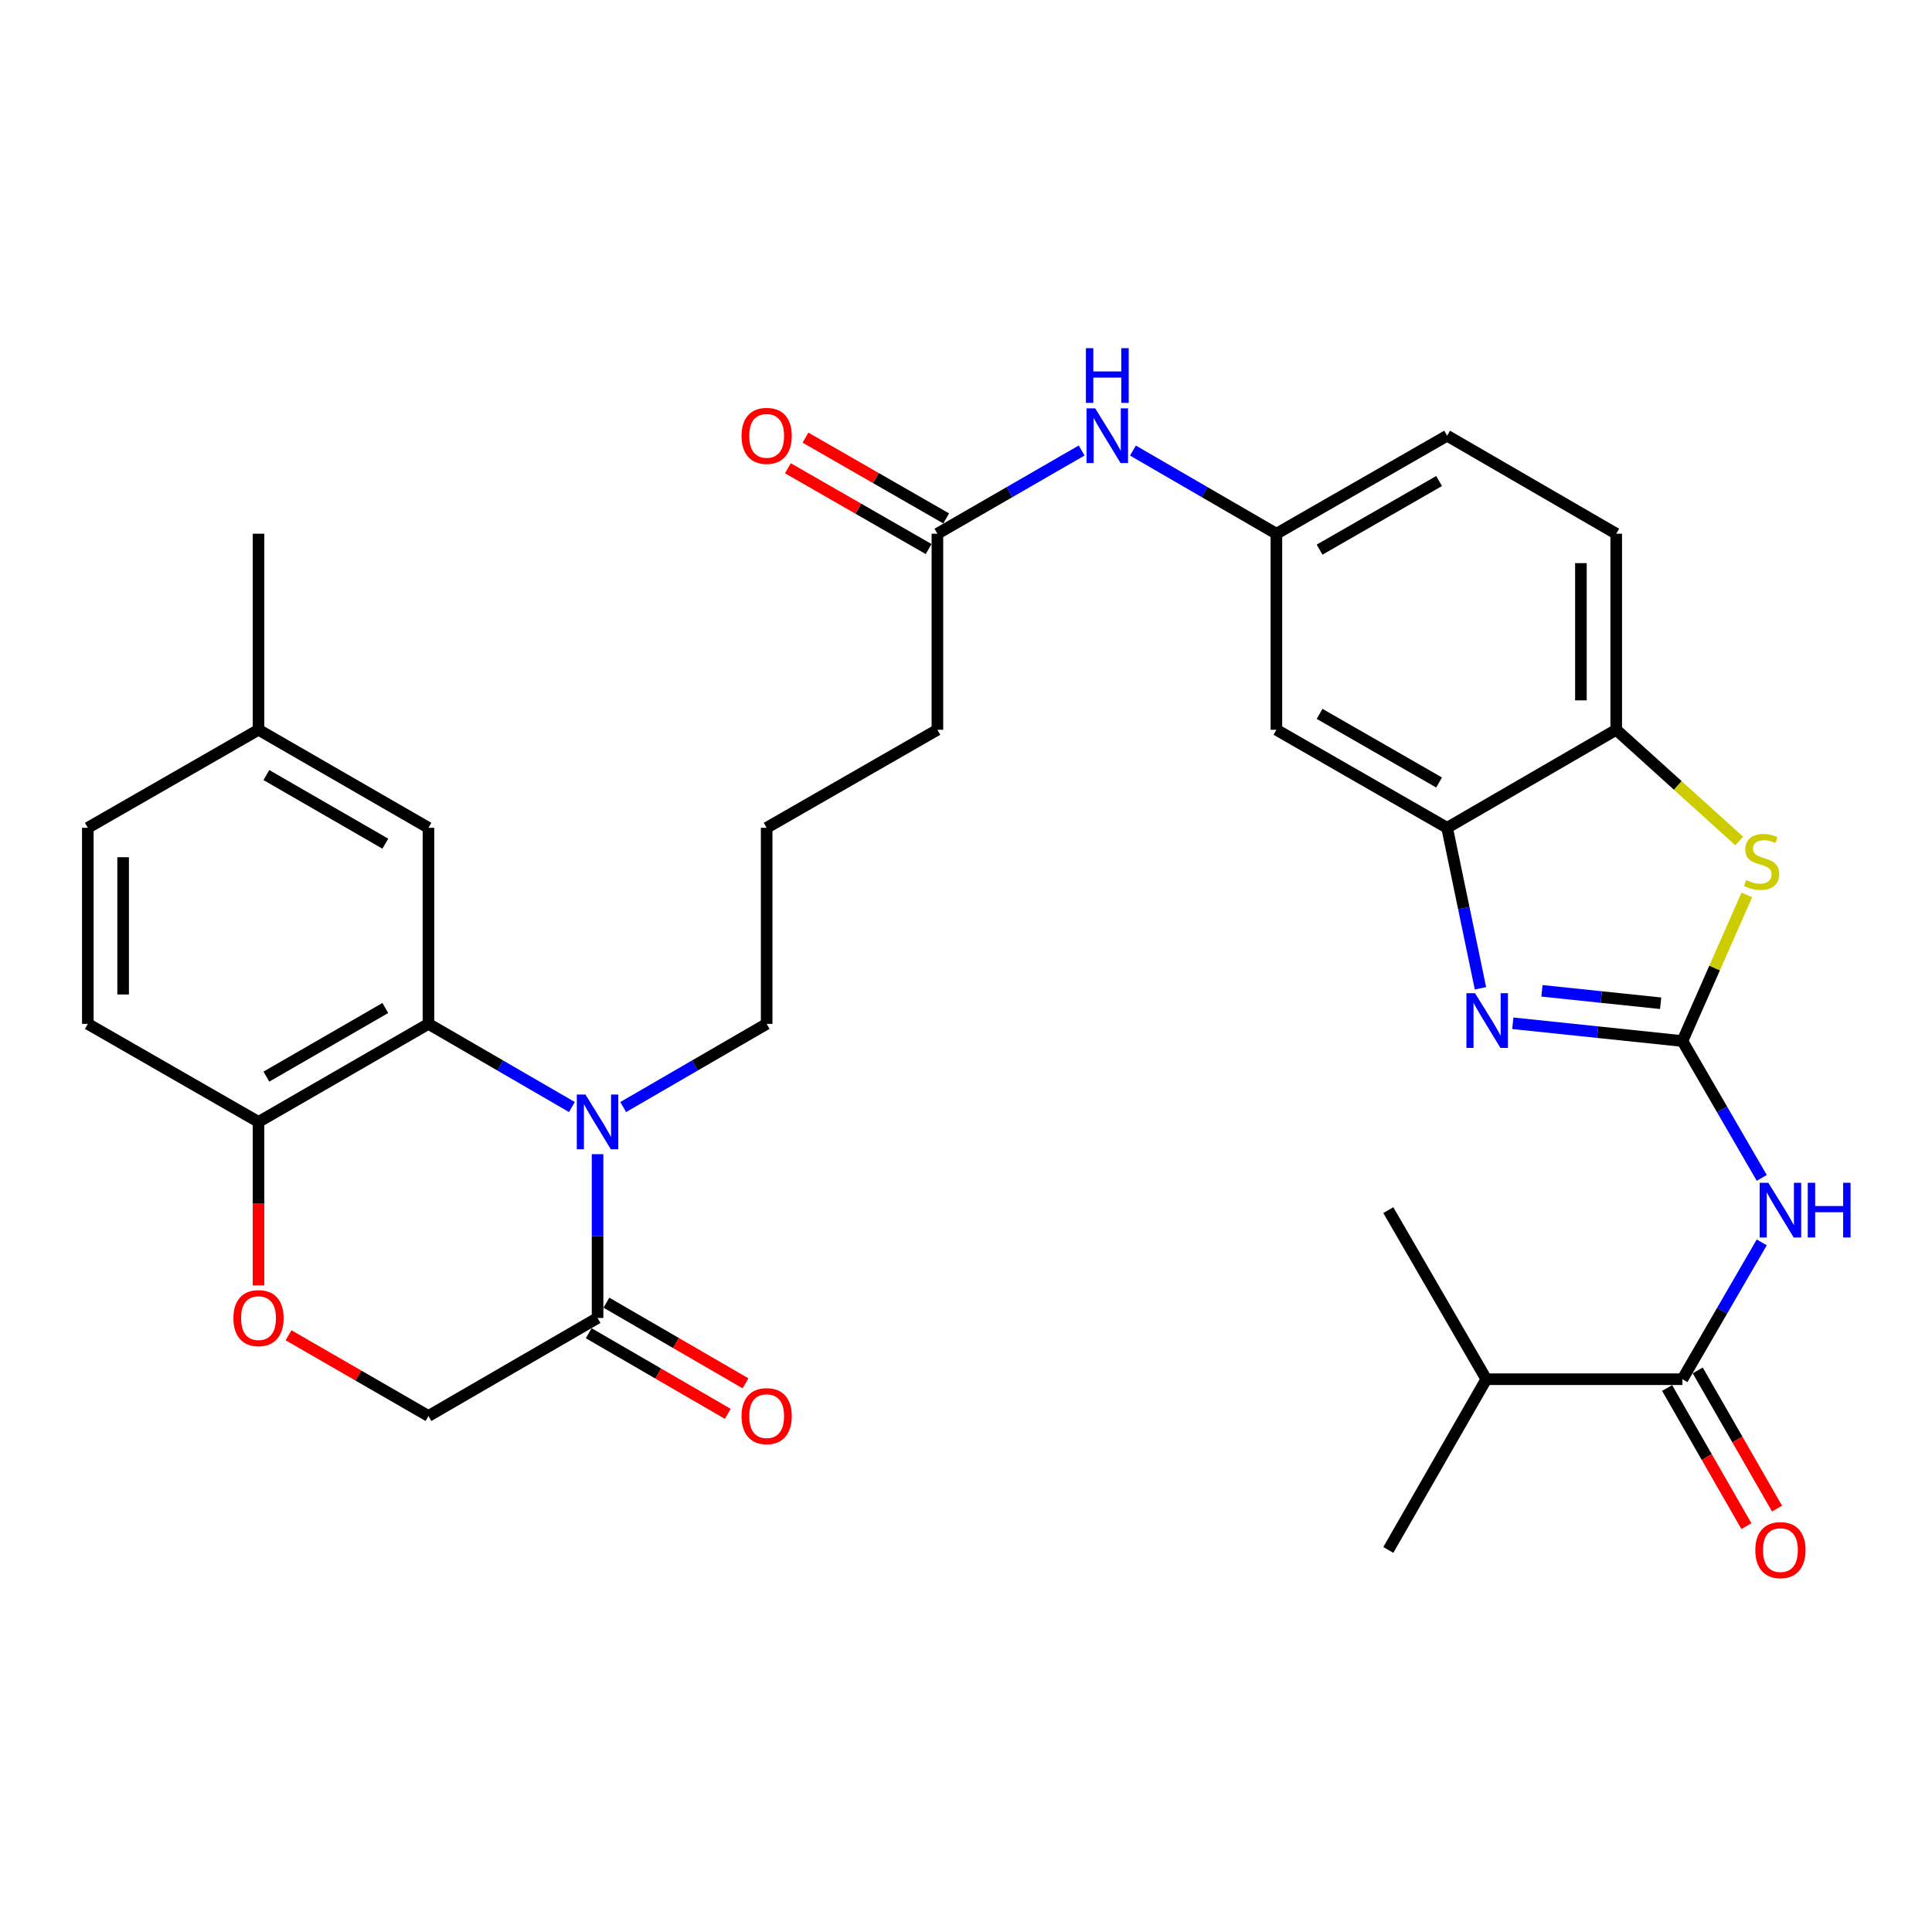 <?xml version='1.0' encoding='iso-8859-1'?>
<svg version='1.1' baseProfile='full'
              xmlns='http://www.w3.org/2000/svg'
                      xmlns:rdkit='http://www.rdkit.org/xml'
                      xmlns:xlink='http://www.w3.org/1999/xlink'
                  xml:space='preserve'
width='1000px' height='1000px' viewBox='0 0 1000 1000'>
<!-- END OF HEADER -->
<rect style='opacity:1.0;fill:#FFFFFF;stroke:none' width='1000' height='1000' x='0' y='0'> </rect>
<path class='bond-1' d='M 870.821,538.838 L 826.929,534.24' style='fill:none;fill-rule:evenodd;stroke:#000000;stroke-width:6px;stroke-linecap:butt;stroke-linejoin:miter;stroke-opacity:1' />
<path class='bond-1' d='M 826.929,534.24 L 783.036,529.642' style='fill:none;fill-rule:evenodd;stroke:#0000FF;stroke-width:6px;stroke-linecap:butt;stroke-linejoin:miter;stroke-opacity:1' />
<path class='bond-1' d='M 859.557,519.286 L 828.832,516.067' style='fill:none;fill-rule:evenodd;stroke:#000000;stroke-width:6px;stroke-linecap:butt;stroke-linejoin:miter;stroke-opacity:1' />
<path class='bond-1' d='M 828.832,516.067 L 798.108,512.849' style='fill:none;fill-rule:evenodd;stroke:#0000FF;stroke-width:6px;stroke-linecap:butt;stroke-linejoin:miter;stroke-opacity:1' />
<path class='bond-2' d='M 870.821,538.838 L 891.348,574.256' style='fill:none;fill-rule:evenodd;stroke:#000000;stroke-width:6px;stroke-linecap:butt;stroke-linejoin:miter;stroke-opacity:1' />
<path class='bond-2' d='M 891.348,574.256 L 911.875,609.673' style='fill:none;fill-rule:evenodd;stroke:#0000FF;stroke-width:6px;stroke-linecap:butt;stroke-linejoin:miter;stroke-opacity:1' />
<path class='bond-4' d='M 870.821,538.838 L 887.487,501.031' style='fill:none;fill-rule:evenodd;stroke:#000000;stroke-width:6px;stroke-linecap:butt;stroke-linejoin:miter;stroke-opacity:1' />
<path class='bond-4' d='M 887.487,501.031 L 904.153,463.224' style='fill:none;fill-rule:evenodd;stroke:#CCCC00;stroke-width:6px;stroke-linecap:butt;stroke-linejoin:miter;stroke-opacity:1' />
<path class='bond-0' d='M 322.565,573.009 L 359.692,551.482' style='fill:none;fill-rule:evenodd;stroke:#0000FF;stroke-width:6px;stroke-linecap:butt;stroke-linejoin:miter;stroke-opacity:1' />
<path class='bond-0' d='M 359.692,551.482 L 396.819,529.956' style='fill:none;fill-rule:evenodd;stroke:#000000;stroke-width:6px;stroke-linecap:butt;stroke-linejoin:miter;stroke-opacity:1' />
<path class='bond-3' d='M 296.026,573.009 L 258.899,551.482' style='fill:none;fill-rule:evenodd;stroke:#0000FF;stroke-width:6px;stroke-linecap:butt;stroke-linejoin:miter;stroke-opacity:1' />
<path class='bond-3' d='M 258.899,551.482 L 221.771,529.956' style='fill:none;fill-rule:evenodd;stroke:#000000;stroke-width:6px;stroke-linecap:butt;stroke-linejoin:miter;stroke-opacity:1' />
<path class='bond-6' d='M 309.295,597.399 L 309.295,639.786' style='fill:none;fill-rule:evenodd;stroke:#0000FF;stroke-width:6px;stroke-linecap:butt;stroke-linejoin:miter;stroke-opacity:1' />
<path class='bond-6' d='M 309.295,639.786 L 309.295,682.174' style='fill:none;fill-rule:evenodd;stroke:#000000;stroke-width:6px;stroke-linecap:butt;stroke-linejoin:miter;stroke-opacity:1' />
<path class='bond-5' d='M 766.284,511.543 L 757.656,470.009' style='fill:none;fill-rule:evenodd;stroke:#0000FF;stroke-width:6px;stroke-linecap:butt;stroke-linejoin:miter;stroke-opacity:1' />
<path class='bond-5' d='M 757.656,470.009 L 749.027,428.474' style='fill:none;fill-rule:evenodd;stroke:#000000;stroke-width:6px;stroke-linecap:butt;stroke-linejoin:miter;stroke-opacity:1' />
<path class='bond-7' d='M 911.874,643.051 L 891.347,678.464' style='fill:none;fill-rule:evenodd;stroke:#0000FF;stroke-width:6px;stroke-linecap:butt;stroke-linejoin:miter;stroke-opacity:1' />
<path class='bond-7' d='M 891.347,678.464 L 870.821,713.876' style='fill:none;fill-rule:evenodd;stroke:#000000;stroke-width:6px;stroke-linecap:butt;stroke-linejoin:miter;stroke-opacity:1' />
<path class='bond-10' d='M 221.771,529.956 L 133.811,580.702' style='fill:none;fill-rule:evenodd;stroke:#000000;stroke-width:6px;stroke-linecap:butt;stroke-linejoin:miter;stroke-opacity:1' />
<path class='bond-10' d='M 199.446,521.741 L 137.874,557.263' style='fill:none;fill-rule:evenodd;stroke:#000000;stroke-width:6px;stroke-linecap:butt;stroke-linejoin:miter;stroke-opacity:1' />
<path class='bond-15' d='M 221.771,529.956 L 221.771,428.474' style='fill:none;fill-rule:evenodd;stroke:#000000;stroke-width:6px;stroke-linecap:butt;stroke-linejoin:miter;stroke-opacity:1' />
<path class='bond-8' d='M 900.215,435.297 L 868.383,406.513' style='fill:none;fill-rule:evenodd;stroke:#CCCC00;stroke-width:6px;stroke-linecap:butt;stroke-linejoin:miter;stroke-opacity:1' />
<path class='bond-8' d='M 868.383,406.513 L 836.551,377.728' style='fill:none;fill-rule:evenodd;stroke:#000000;stroke-width:6px;stroke-linecap:butt;stroke-linejoin:miter;stroke-opacity:1' />
<path class='bond-11' d='M 749.027,428.474 L 660.66,377.728' style='fill:none;fill-rule:evenodd;stroke:#000000;stroke-width:6px;stroke-linecap:butt;stroke-linejoin:miter;stroke-opacity:1' />
<path class='bond-11' d='M 744.871,405.017 L 683.015,369.495' style='fill:none;fill-rule:evenodd;stroke:#000000;stroke-width:6px;stroke-linecap:butt;stroke-linejoin:miter;stroke-opacity:1' />
<path class='bond-32' d='M 749.027,428.474 L 836.551,377.728' style='fill:none;fill-rule:evenodd;stroke:#000000;stroke-width:6px;stroke-linecap:butt;stroke-linejoin:miter;stroke-opacity:1' />
<path class='bond-14' d='M 309.295,682.174 L 221.771,732.91' style='fill:none;fill-rule:evenodd;stroke:#000000;stroke-width:6px;stroke-linecap:butt;stroke-linejoin:miter;stroke-opacity:1' />
<path class='bond-18' d='M 304.714,690.078 L 340.711,710.945' style='fill:none;fill-rule:evenodd;stroke:#000000;stroke-width:6px;stroke-linecap:butt;stroke-linejoin:miter;stroke-opacity:1' />
<path class='bond-18' d='M 340.711,710.945 L 376.708,731.812' style='fill:none;fill-rule:evenodd;stroke:#FF0000;stroke-width:6px;stroke-linecap:butt;stroke-linejoin:miter;stroke-opacity:1' />
<path class='bond-18' d='M 313.877,674.27 L 349.875,695.137' style='fill:none;fill-rule:evenodd;stroke:#000000;stroke-width:6px;stroke-linecap:butt;stroke-linejoin:miter;stroke-opacity:1' />
<path class='bond-18' d='M 349.875,695.137 L 385.872,716.004' style='fill:none;fill-rule:evenodd;stroke:#FF0000;stroke-width:6px;stroke-linecap:butt;stroke-linejoin:miter;stroke-opacity:1' />
<path class='bond-17' d='M 862.898,718.424 L 883.42,754.179' style='fill:none;fill-rule:evenodd;stroke:#000000;stroke-width:6px;stroke-linecap:butt;stroke-linejoin:miter;stroke-opacity:1' />
<path class='bond-17' d='M 883.42,754.179 L 903.942,789.933' style='fill:none;fill-rule:evenodd;stroke:#FF0000;stroke-width:6px;stroke-linecap:butt;stroke-linejoin:miter;stroke-opacity:1' />
<path class='bond-17' d='M 878.745,709.328 L 899.267,745.083' style='fill:none;fill-rule:evenodd;stroke:#000000;stroke-width:6px;stroke-linecap:butt;stroke-linejoin:miter;stroke-opacity:1' />
<path class='bond-17' d='M 899.267,745.083 L 919.789,780.837' style='fill:none;fill-rule:evenodd;stroke:#FF0000;stroke-width:6px;stroke-linecap:butt;stroke-linejoin:miter;stroke-opacity:1' />
<path class='bond-22' d='M 870.821,713.876 L 769.309,713.876' style='fill:none;fill-rule:evenodd;stroke:#000000;stroke-width:6px;stroke-linecap:butt;stroke-linejoin:miter;stroke-opacity:1' />
<path class='bond-20' d='M 836.551,377.728 L 836.551,276.256' style='fill:none;fill-rule:evenodd;stroke:#000000;stroke-width:6px;stroke-linecap:butt;stroke-linejoin:miter;stroke-opacity:1' />
<path class='bond-20' d='M 818.278,362.507 L 818.278,291.477' style='fill:none;fill-rule:evenodd;stroke:#000000;stroke-width:6px;stroke-linecap:butt;stroke-linejoin:miter;stroke-opacity:1' />
<path class='bond-9' d='M 149.35,691.137 L 185.56,712.023' style='fill:none;fill-rule:evenodd;stroke:#FF0000;stroke-width:6px;stroke-linecap:butt;stroke-linejoin:miter;stroke-opacity:1' />
<path class='bond-9' d='M 185.56,712.023 L 221.771,732.91' style='fill:none;fill-rule:evenodd;stroke:#000000;stroke-width:6px;stroke-linecap:butt;stroke-linejoin:miter;stroke-opacity:1' />
<path class='bond-34' d='M 133.811,665.317 L 133.811,623.01' style='fill:none;fill-rule:evenodd;stroke:#FF0000;stroke-width:6px;stroke-linecap:butt;stroke-linejoin:miter;stroke-opacity:1' />
<path class='bond-34' d='M 133.811,623.01 L 133.811,580.702' style='fill:none;fill-rule:evenodd;stroke:#000000;stroke-width:6px;stroke-linecap:butt;stroke-linejoin:miter;stroke-opacity:1' />
<path class='bond-21' d='M 133.811,580.702 L 45.455,529.956' style='fill:none;fill-rule:evenodd;stroke:#000000;stroke-width:6px;stroke-linecap:butt;stroke-linejoin:miter;stroke-opacity:1' />
<path class='bond-16' d='M 660.66,377.728 L 660.66,276.256' style='fill:none;fill-rule:evenodd;stroke:#000000;stroke-width:6px;stroke-linecap:butt;stroke-linejoin:miter;stroke-opacity:1' />
<path class='bond-12' d='M 485.196,276.256 L 522.527,254.719' style='fill:none;fill-rule:evenodd;stroke:#000000;stroke-width:6px;stroke-linecap:butt;stroke-linejoin:miter;stroke-opacity:1' />
<path class='bond-12' d='M 522.527,254.719 L 559.858,233.181' style='fill:none;fill-rule:evenodd;stroke:#0000FF;stroke-width:6px;stroke-linecap:butt;stroke-linejoin:miter;stroke-opacity:1' />
<path class='bond-19' d='M 489.745,268.333 L 453.33,247.428' style='fill:none;fill-rule:evenodd;stroke:#000000;stroke-width:6px;stroke-linecap:butt;stroke-linejoin:miter;stroke-opacity:1' />
<path class='bond-19' d='M 453.33,247.428 L 416.916,226.523' style='fill:none;fill-rule:evenodd;stroke:#FF0000;stroke-width:6px;stroke-linecap:butt;stroke-linejoin:miter;stroke-opacity:1' />
<path class='bond-19' d='M 480.647,284.18 L 444.233,263.274' style='fill:none;fill-rule:evenodd;stroke:#000000;stroke-width:6px;stroke-linecap:butt;stroke-linejoin:miter;stroke-opacity:1' />
<path class='bond-19' d='M 444.233,263.274 L 407.818,242.369' style='fill:none;fill-rule:evenodd;stroke:#FF0000;stroke-width:6px;stroke-linecap:butt;stroke-linejoin:miter;stroke-opacity:1' />
<path class='bond-28' d='M 485.196,276.256 L 485.196,377.728' style='fill:none;fill-rule:evenodd;stroke:#000000;stroke-width:6px;stroke-linecap:butt;stroke-linejoin:miter;stroke-opacity:1' />
<path class='bond-13' d='M 586.405,233.212 L 623.533,254.734' style='fill:none;fill-rule:evenodd;stroke:#0000FF;stroke-width:6px;stroke-linecap:butt;stroke-linejoin:miter;stroke-opacity:1' />
<path class='bond-13' d='M 623.533,254.734 L 660.66,276.256' style='fill:none;fill-rule:evenodd;stroke:#000000;stroke-width:6px;stroke-linecap:butt;stroke-linejoin:miter;stroke-opacity:1' />
<path class='bond-24' d='M 221.771,428.474 L 133.811,377.728' style='fill:none;fill-rule:evenodd;stroke:#000000;stroke-width:6px;stroke-linecap:butt;stroke-linejoin:miter;stroke-opacity:1' />
<path class='bond-24' d='M 199.446,436.689 L 137.874,401.167' style='fill:none;fill-rule:evenodd;stroke:#000000;stroke-width:6px;stroke-linecap:butt;stroke-linejoin:miter;stroke-opacity:1' />
<path class='bond-33' d='M 660.66,276.256 L 749.027,225.52' style='fill:none;fill-rule:evenodd;stroke:#000000;stroke-width:6px;stroke-linecap:butt;stroke-linejoin:miter;stroke-opacity:1' />
<path class='bond-33' d='M 683.013,284.492 L 744.87,248.977' style='fill:none;fill-rule:evenodd;stroke:#000000;stroke-width:6px;stroke-linecap:butt;stroke-linejoin:miter;stroke-opacity:1' />
<path class='bond-25' d='M 836.551,276.256 L 749.027,225.52' style='fill:none;fill-rule:evenodd;stroke:#000000;stroke-width:6px;stroke-linecap:butt;stroke-linejoin:miter;stroke-opacity:1' />
<path class='bond-35' d='M 45.455,529.956 L 45.455,428.474' style='fill:none;fill-rule:evenodd;stroke:#000000;stroke-width:6px;stroke-linecap:butt;stroke-linejoin:miter;stroke-opacity:1' />
<path class='bond-35' d='M 63.727,514.734 L 63.727,443.696' style='fill:none;fill-rule:evenodd;stroke:#000000;stroke-width:6px;stroke-linecap:butt;stroke-linejoin:miter;stroke-opacity:1' />
<path class='bond-29' d='M 769.309,713.876 L 718.583,626.362' style='fill:none;fill-rule:evenodd;stroke:#000000;stroke-width:6px;stroke-linecap:butt;stroke-linejoin:miter;stroke-opacity:1' />
<path class='bond-30' d='M 769.309,713.876 L 718.583,802.253' style='fill:none;fill-rule:evenodd;stroke:#000000;stroke-width:6px;stroke-linecap:butt;stroke-linejoin:miter;stroke-opacity:1' />
<path class='bond-23' d='M 396.819,529.956 L 396.819,428.474' style='fill:none;fill-rule:evenodd;stroke:#000000;stroke-width:6px;stroke-linecap:butt;stroke-linejoin:miter;stroke-opacity:1' />
<path class='bond-26' d='M 133.811,377.728 L 45.455,428.474' style='fill:none;fill-rule:evenodd;stroke:#000000;stroke-width:6px;stroke-linecap:butt;stroke-linejoin:miter;stroke-opacity:1' />
<path class='bond-31' d='M 133.811,377.728 L 133.811,276.256' style='fill:none;fill-rule:evenodd;stroke:#000000;stroke-width:6px;stroke-linecap:butt;stroke-linejoin:miter;stroke-opacity:1' />
<path class='bond-27' d='M 396.819,428.474 L 485.196,377.728' style='fill:none;fill-rule:evenodd;stroke:#000000;stroke-width:6px;stroke-linecap:butt;stroke-linejoin:miter;stroke-opacity:1' />
<path  class='atom-1' d='M 303.035 566.542
L 312.315 581.542
Q 313.235 583.022, 314.715 585.702
Q 316.195 588.382, 316.275 588.542
L 316.275 566.542
L 320.035 566.542
L 320.035 594.862
L 316.155 594.862
L 306.195 578.462
Q 305.035 576.542, 303.795 574.342
Q 302.595 572.142, 302.235 571.462
L 302.235 594.862
L 298.555 594.862
L 298.555 566.542
L 303.035 566.542
' fill='#0000FF'/>
<path  class='atom-2' d='M 763.496 514.091
L 772.776 529.091
Q 773.696 530.571, 775.176 533.251
Q 776.656 535.931, 776.736 536.091
L 776.736 514.091
L 780.496 514.091
L 780.496 542.411
L 776.616 542.411
L 766.656 526.011
Q 765.496 524.091, 764.256 521.891
Q 763.056 519.691, 762.696 519.011
L 762.696 542.411
L 759.016 542.411
L 759.016 514.091
L 763.496 514.091
' fill='#0000FF'/>
<path  class='atom-3' d='M 915.287 612.202
L 924.567 627.202
Q 925.487 628.682, 926.967 631.362
Q 928.447 634.042, 928.527 634.202
L 928.527 612.202
L 932.287 612.202
L 932.287 640.522
L 928.407 640.522
L 918.447 624.122
Q 917.287 622.202, 916.047 620.002
Q 914.847 617.802, 914.487 617.122
L 914.487 640.522
L 910.807 640.522
L 910.807 612.202
L 915.287 612.202
' fill='#0000FF'/>
<path  class='atom-3' d='M 935.687 612.202
L 939.527 612.202
L 939.527 624.242
L 954.007 624.242
L 954.007 612.202
L 957.847 612.202
L 957.847 640.522
L 954.007 640.522
L 954.007 627.442
L 939.527 627.442
L 939.527 640.522
L 935.687 640.522
L 935.687 612.202
' fill='#0000FF'/>
<path  class='atom-5' d='M 903.832 455.522
Q 904.152 455.642, 905.472 456.202
Q 906.792 456.762, 908.232 457.122
Q 909.712 457.442, 911.152 457.442
Q 913.832 457.442, 915.392 456.162
Q 916.952 454.842, 916.952 452.562
Q 916.952 451.002, 916.152 450.042
Q 915.392 449.082, 914.192 448.562
Q 912.992 448.042, 910.992 447.442
Q 908.472 446.682, 906.952 445.962
Q 905.472 445.242, 904.392 443.722
Q 903.352 442.202, 903.352 439.642
Q 903.352 436.082, 905.752 433.882
Q 908.192 431.682, 912.992 431.682
Q 916.272 431.682, 919.992 433.242
L 919.072 436.322
Q 915.672 434.922, 913.112 434.922
Q 910.352 434.922, 908.832 436.082
Q 907.312 437.202, 907.352 439.162
Q 907.352 440.682, 908.112 441.602
Q 908.912 442.522, 910.032 443.042
Q 911.192 443.562, 913.112 444.162
Q 915.672 444.962, 917.192 445.762
Q 918.712 446.562, 919.792 448.202
Q 920.912 449.802, 920.912 452.562
Q 920.912 456.482, 918.272 458.602
Q 915.672 460.682, 911.312 460.682
Q 908.792 460.682, 906.872 460.122
Q 904.992 459.602, 902.752 458.682
L 903.832 455.522
' fill='#CCCC00'/>
<path  class='atom-10' d='M 120.811 682.254
Q 120.811 675.454, 124.171 671.654
Q 127.531 667.854, 133.811 667.854
Q 140.091 667.854, 143.451 671.654
Q 146.811 675.454, 146.811 682.254
Q 146.811 689.134, 143.411 693.054
Q 140.011 696.934, 133.811 696.934
Q 127.571 696.934, 124.171 693.054
Q 120.811 689.174, 120.811 682.254
M 133.811 693.734
Q 138.131 693.734, 140.451 690.854
Q 142.811 687.934, 142.811 682.254
Q 142.811 676.694, 140.451 673.894
Q 138.131 671.054, 133.811 671.054
Q 129.491 671.054, 127.131 673.854
Q 124.811 676.654, 124.811 682.254
Q 124.811 687.974, 127.131 690.854
Q 129.491 693.734, 133.811 693.734
' fill='#FF0000'/>
<path  class='atom-14' d='M 566.876 211.36
L 576.156 226.36
Q 577.076 227.84, 578.556 230.52
Q 580.036 233.2, 580.116 233.36
L 580.116 211.36
L 583.876 211.36
L 583.876 239.68
L 579.996 239.68
L 570.036 223.28
Q 568.876 221.36, 567.636 219.16
Q 566.436 216.96, 566.076 216.28
L 566.076 239.68
L 562.396 239.68
L 562.396 211.36
L 566.876 211.36
' fill='#0000FF'/>
<path  class='atom-14' d='M 562.056 180.208
L 565.896 180.208
L 565.896 192.248
L 580.376 192.248
L 580.376 180.208
L 584.216 180.208
L 584.216 208.528
L 580.376 208.528
L 580.376 195.448
L 565.896 195.448
L 565.896 208.528
L 562.056 208.528
L 562.056 180.208
' fill='#0000FF'/>
<path  class='atom-18' d='M 908.547 802.333
Q 908.547 795.533, 911.907 791.733
Q 915.267 787.933, 921.547 787.933
Q 927.827 787.933, 931.187 791.733
Q 934.547 795.533, 934.547 802.333
Q 934.547 809.213, 931.147 813.133
Q 927.747 817.013, 921.547 817.013
Q 915.307 817.013, 911.907 813.133
Q 908.547 809.253, 908.547 802.333
M 921.547 813.813
Q 925.867 813.813, 928.187 810.933
Q 930.547 808.013, 930.547 802.333
Q 930.547 796.773, 928.187 793.973
Q 925.867 791.133, 921.547 791.133
Q 917.227 791.133, 914.867 793.933
Q 912.547 796.733, 912.547 802.333
Q 912.547 808.053, 914.867 810.933
Q 917.227 813.813, 921.547 813.813
' fill='#FF0000'/>
<path  class='atom-19' d='M 383.819 732.99
Q 383.819 726.19, 387.179 722.39
Q 390.539 718.59, 396.819 718.59
Q 403.099 718.59, 406.459 722.39
Q 409.819 726.19, 409.819 732.99
Q 409.819 739.87, 406.419 743.79
Q 403.019 747.67, 396.819 747.67
Q 390.579 747.67, 387.179 743.79
Q 383.819 739.91, 383.819 732.99
M 396.819 744.47
Q 401.139 744.47, 403.459 741.59
Q 405.819 738.67, 405.819 732.99
Q 405.819 727.43, 403.459 724.63
Q 401.139 721.79, 396.819 721.79
Q 392.499 721.79, 390.139 724.59
Q 387.819 727.39, 387.819 732.99
Q 387.819 738.71, 390.139 741.59
Q 392.499 744.47, 396.819 744.47
' fill='#FF0000'/>
<path  class='atom-20' d='M 383.819 225.6
Q 383.819 218.8, 387.179 215
Q 390.539 211.2, 396.819 211.2
Q 403.099 211.2, 406.459 215
Q 409.819 218.8, 409.819 225.6
Q 409.819 232.48, 406.419 236.4
Q 403.019 240.28, 396.819 240.28
Q 390.579 240.28, 387.179 236.4
Q 383.819 232.52, 383.819 225.6
M 396.819 237.08
Q 401.139 237.08, 403.459 234.2
Q 405.819 231.28, 405.819 225.6
Q 405.819 220.04, 403.459 217.24
Q 401.139 214.4, 396.819 214.4
Q 392.499 214.4, 390.139 217.2
Q 387.819 220, 387.819 225.6
Q 387.819 231.32, 390.139 234.2
Q 392.499 237.08, 396.819 237.08
' fill='#FF0000'/>
</svg>
